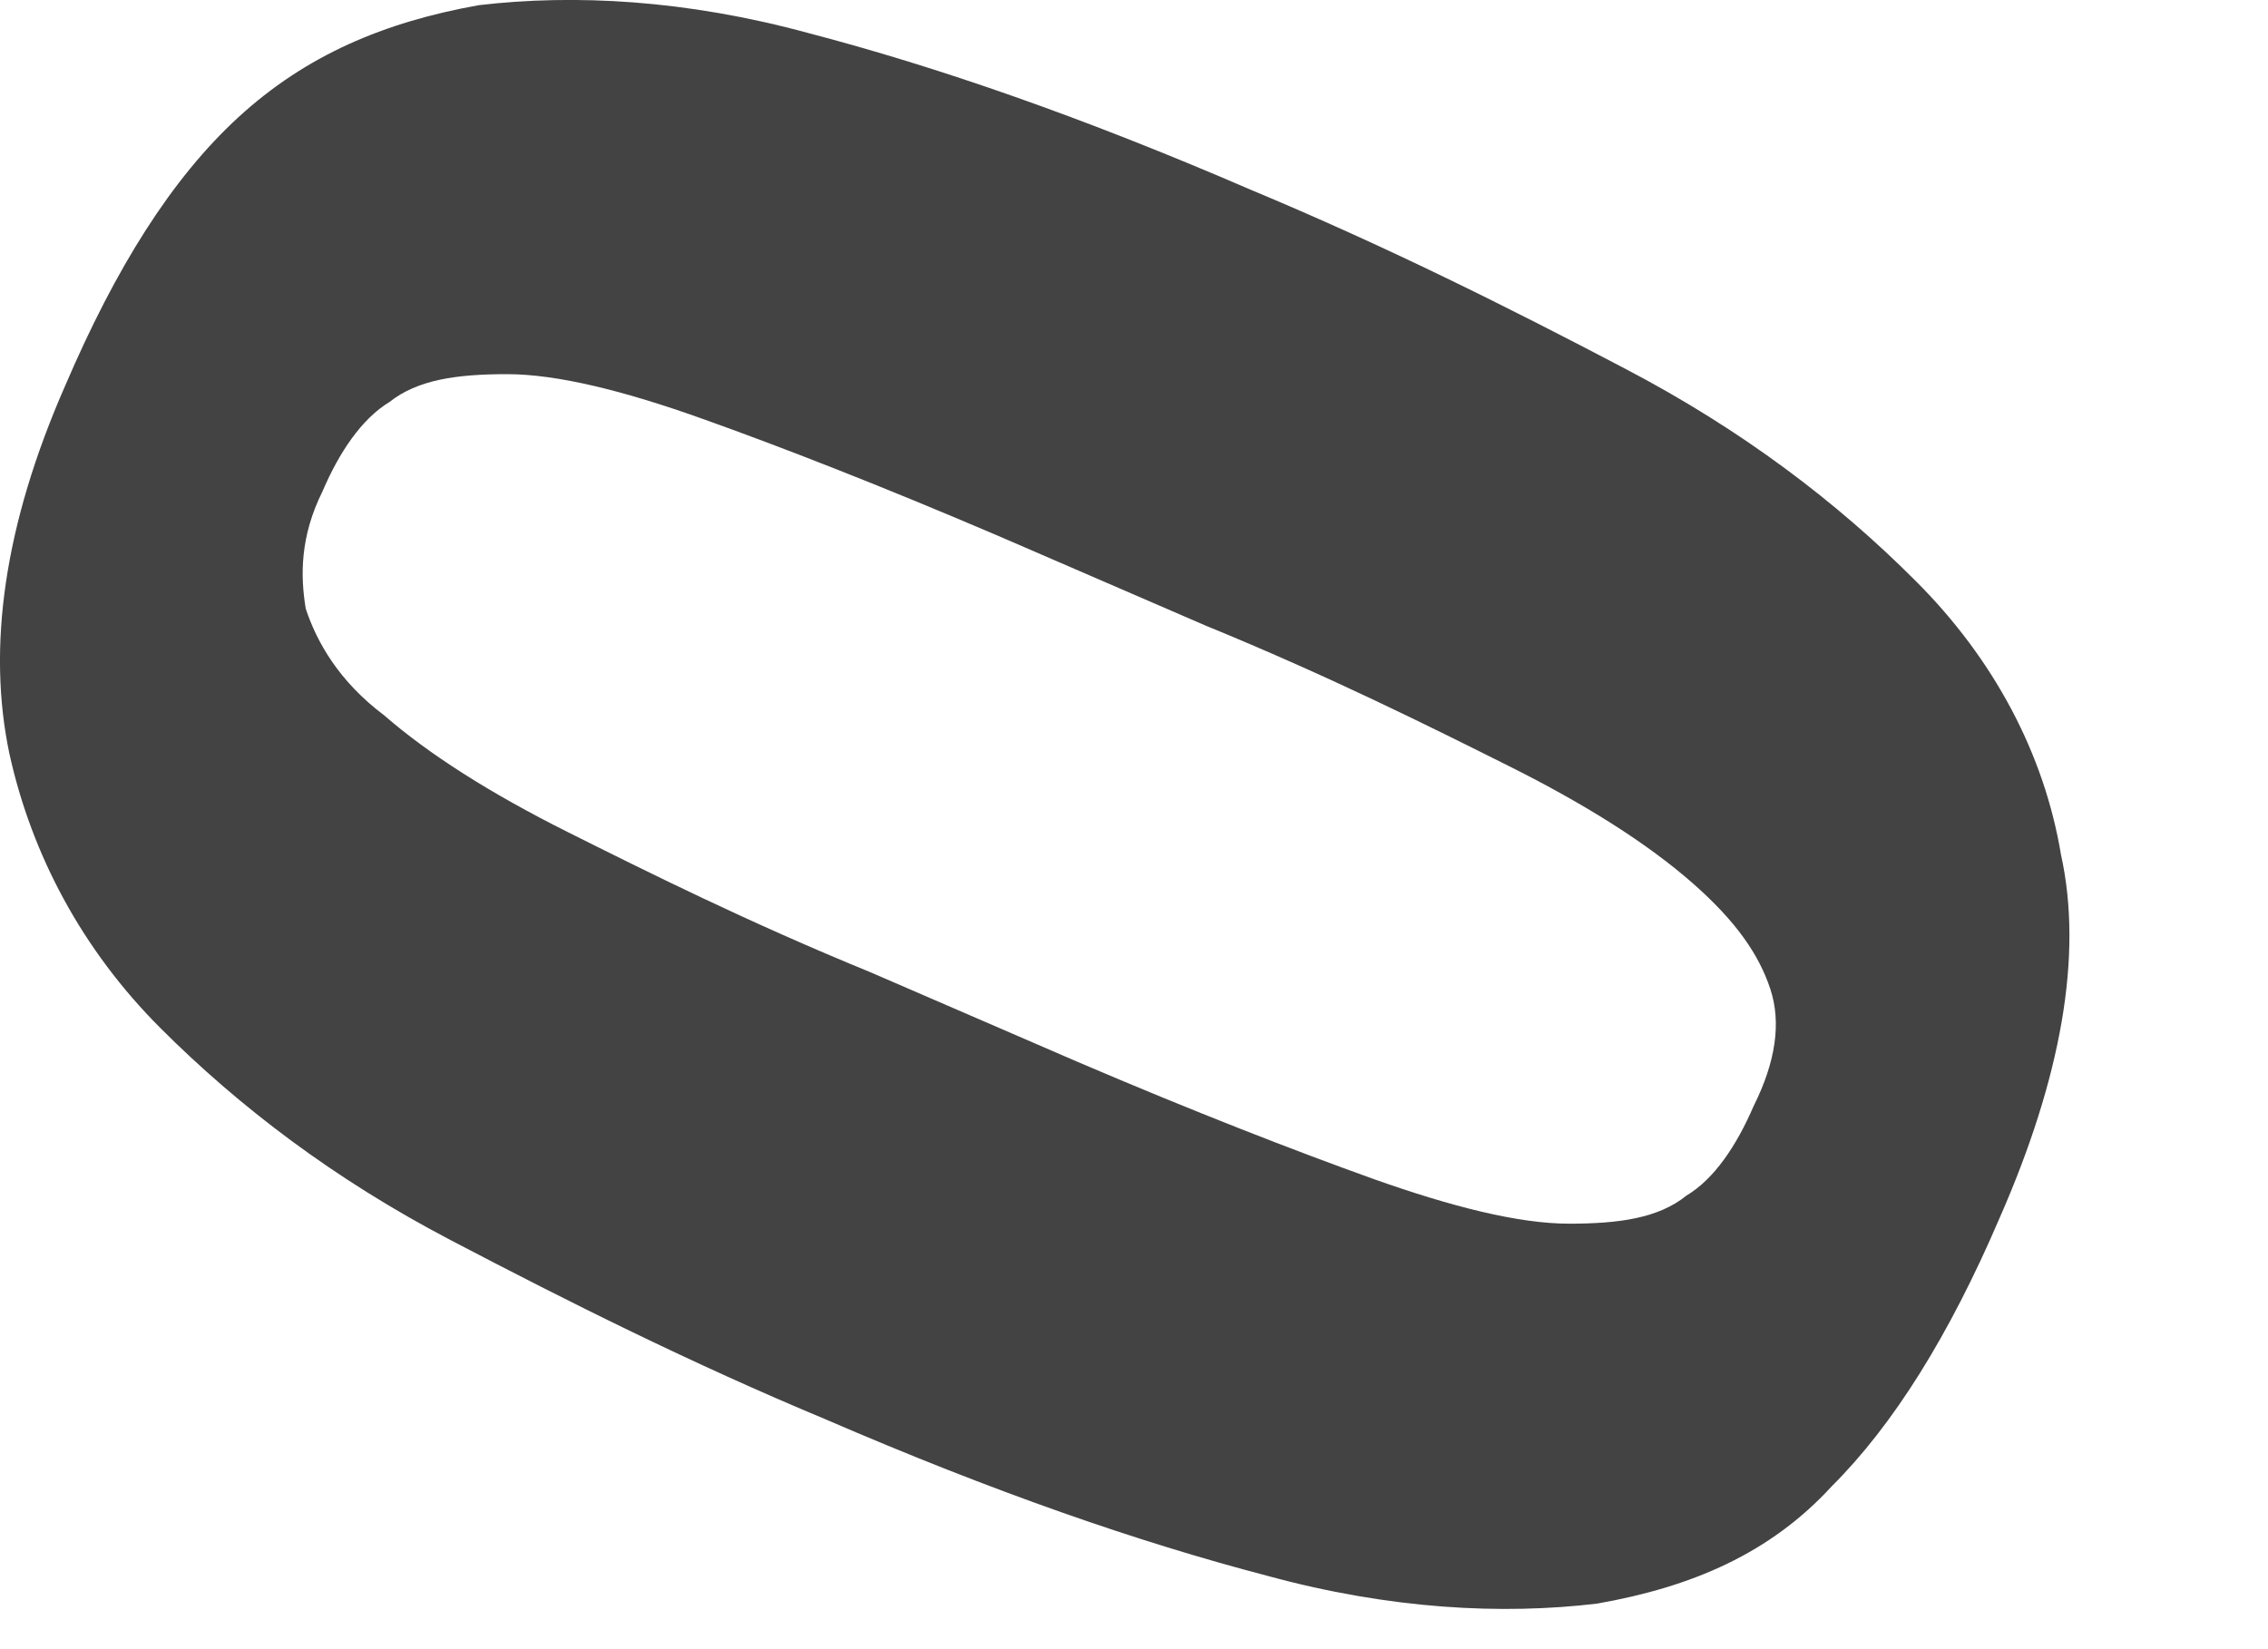 <?xml version="1.0" encoding="utf-8"?>
<svg xmlns="http://www.w3.org/2000/svg" fill="none" height="100%" overflow="visible" preserveAspectRatio="none" style="display: block;" viewBox="0 0 11 8" width="100%">
<path d="M0.778 4.987C1.157 5.366 1.618 5.719 2.188 6.017C2.757 6.315 3.354 6.614 4.004 6.885C4.818 7.237 5.522 7.481 6.146 7.644C6.743 7.807 7.285 7.834 7.746 7.779C8.207 7.698 8.586 7.535 8.884 7.21C9.183 6.912 9.454 6.478 9.698 5.909C9.996 5.231 10.104 4.634 9.996 4.146C9.915 3.658 9.671 3.197 9.291 2.818C8.912 2.438 8.451 2.086 7.881 1.788C7.312 1.489 6.715 1.191 6.065 0.92C5.251 0.568 4.546 0.324 3.923 0.161C3.326 -0.002 2.784 -0.029 2.323 0.025C1.862 0.107 1.483 0.269 1.157 0.568C0.832 0.866 0.561 1.3 0.317 1.869C0.019 2.547 -0.063 3.143 0.046 3.658C0.154 4.146 0.398 4.607 0.778 4.987ZM1.564 2.384C1.645 2.194 1.754 2.032 1.889 1.95C2.025 1.842 2.215 1.815 2.459 1.815C2.703 1.815 3.028 1.896 3.408 2.032C3.787 2.167 4.275 2.357 4.845 2.601L5.848 3.035C6.444 3.279 6.932 3.523 7.312 3.713C7.691 3.902 7.99 4.092 8.207 4.282C8.424 4.472 8.532 4.634 8.586 4.797C8.64 4.96 8.613 5.15 8.505 5.366C8.423 5.556 8.315 5.719 8.179 5.8C8.044 5.909 7.854 5.936 7.61 5.936C7.366 5.936 7.041 5.854 6.661 5.719C6.282 5.583 5.794 5.394 5.224 5.15L4.221 4.716C3.625 4.472 3.137 4.228 2.757 4.038C2.377 3.848 2.079 3.658 1.862 3.469C1.645 3.306 1.537 3.116 1.483 2.953C1.456 2.791 1.456 2.601 1.564 2.384Z" fill="#434344" id="Vector"/>
</svg>